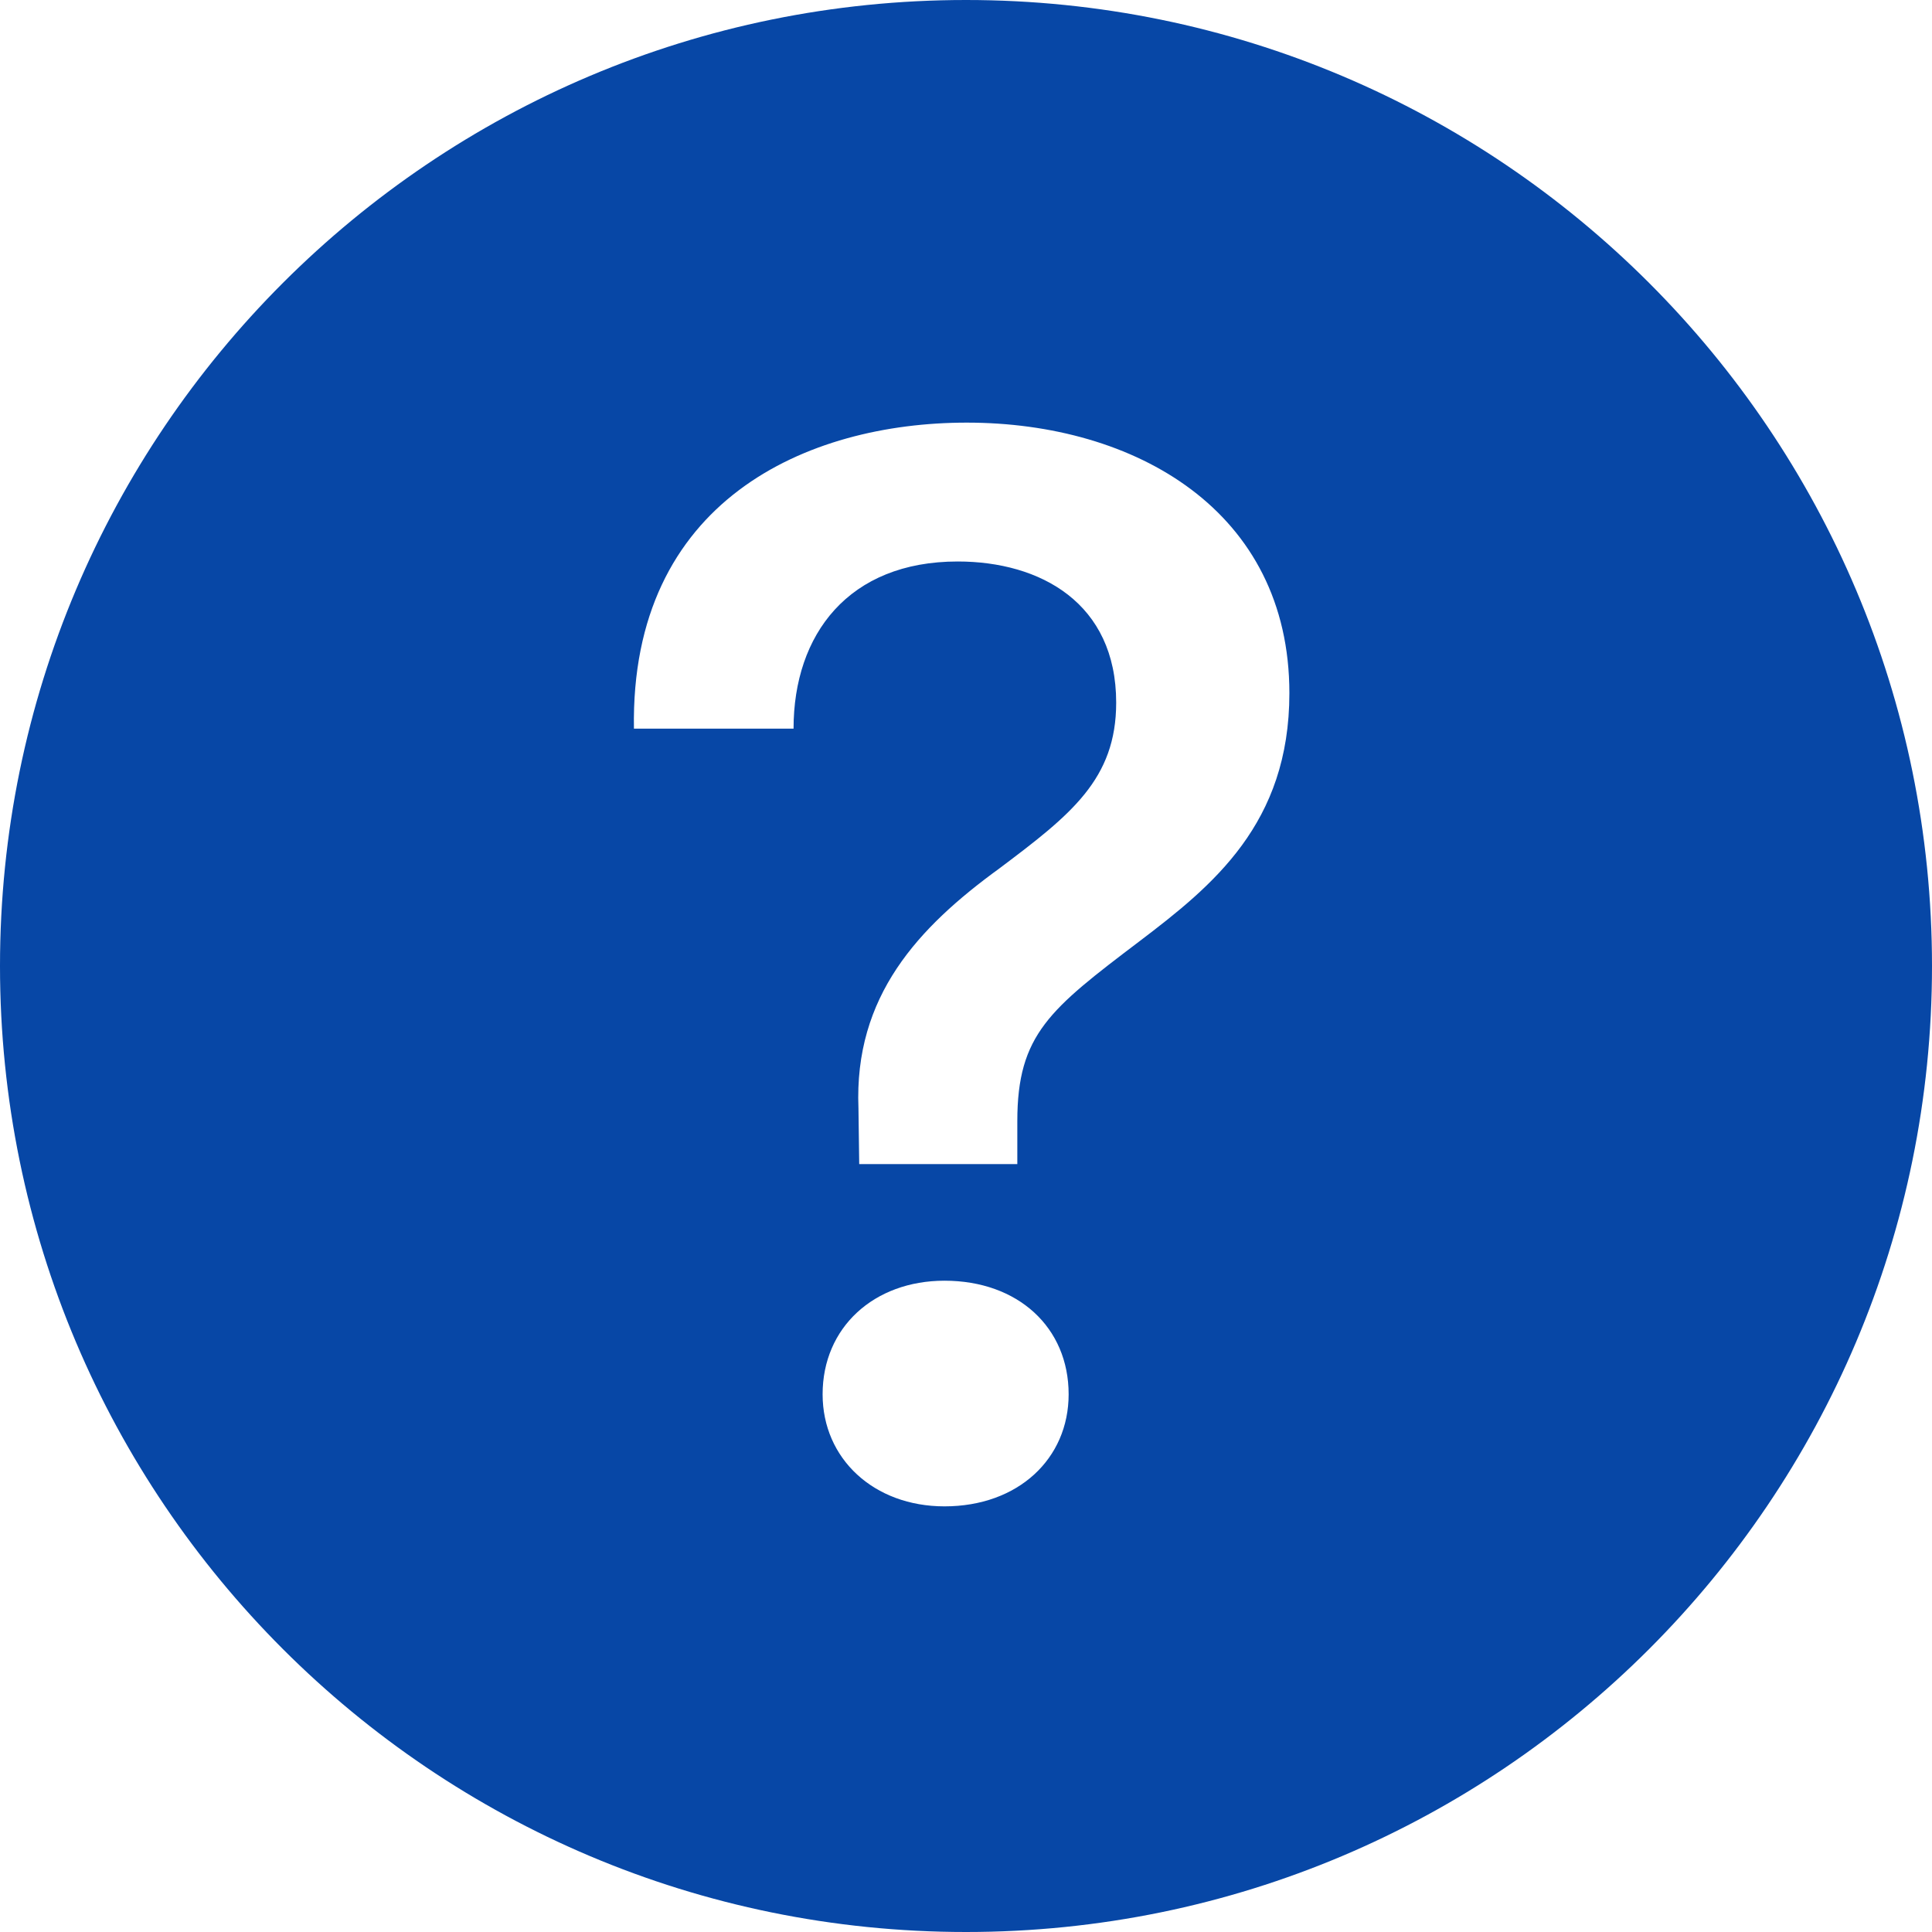 <svg xmlns="http://www.w3.org/2000/svg" xmlns:xlink="http://www.w3.org/1999/xlink" version="1.1" id="Layer_1" x="0px" y="0px" viewBox="0 0 512 512" style="enable-background:new 0 0 512 512;" xml:space="preserve">
<style type="text/css">
	.st0{fill-rule:evenodd;clip-rule:evenodd;}
</style>
<g>
	<path fill='#0747a6' class="st0" d="M512,256c0,141.4-114.6,256-256,256S0,397.4,0,256S114.6,0,256,0S512,114.6,512,256z M210.3,193.1H168   c-1-60.4,45.8-81.1,88.2-81.1c44.7,0,85.5,23.4,85.5,71.7c0,34.6-20.3,51-39.8,65.8c-23.6,17.9-32.3,24.6-32.3,47.6v11.4h-41.9   l-0.2-14.8c-1.2-29.7,15.8-47.9,37.4-63.6c18.9-14.2,30.9-23.6,30.9-43.9c0-26.4-20.1-37.4-42-37.4   C224.9,148.8,210.3,168.1,210.3,193.1L210.3,193.1z M250.3,399.2c-18.7,0-32.3-12.6-32.3-29.7c0-17.7,13.6-30.1,32.3-30.1   c19.5,0,32.9,12.4,32.9,30.1C283.2,386.6,269.8,399.2,250.3,399.2z"/>
</g>
</svg>